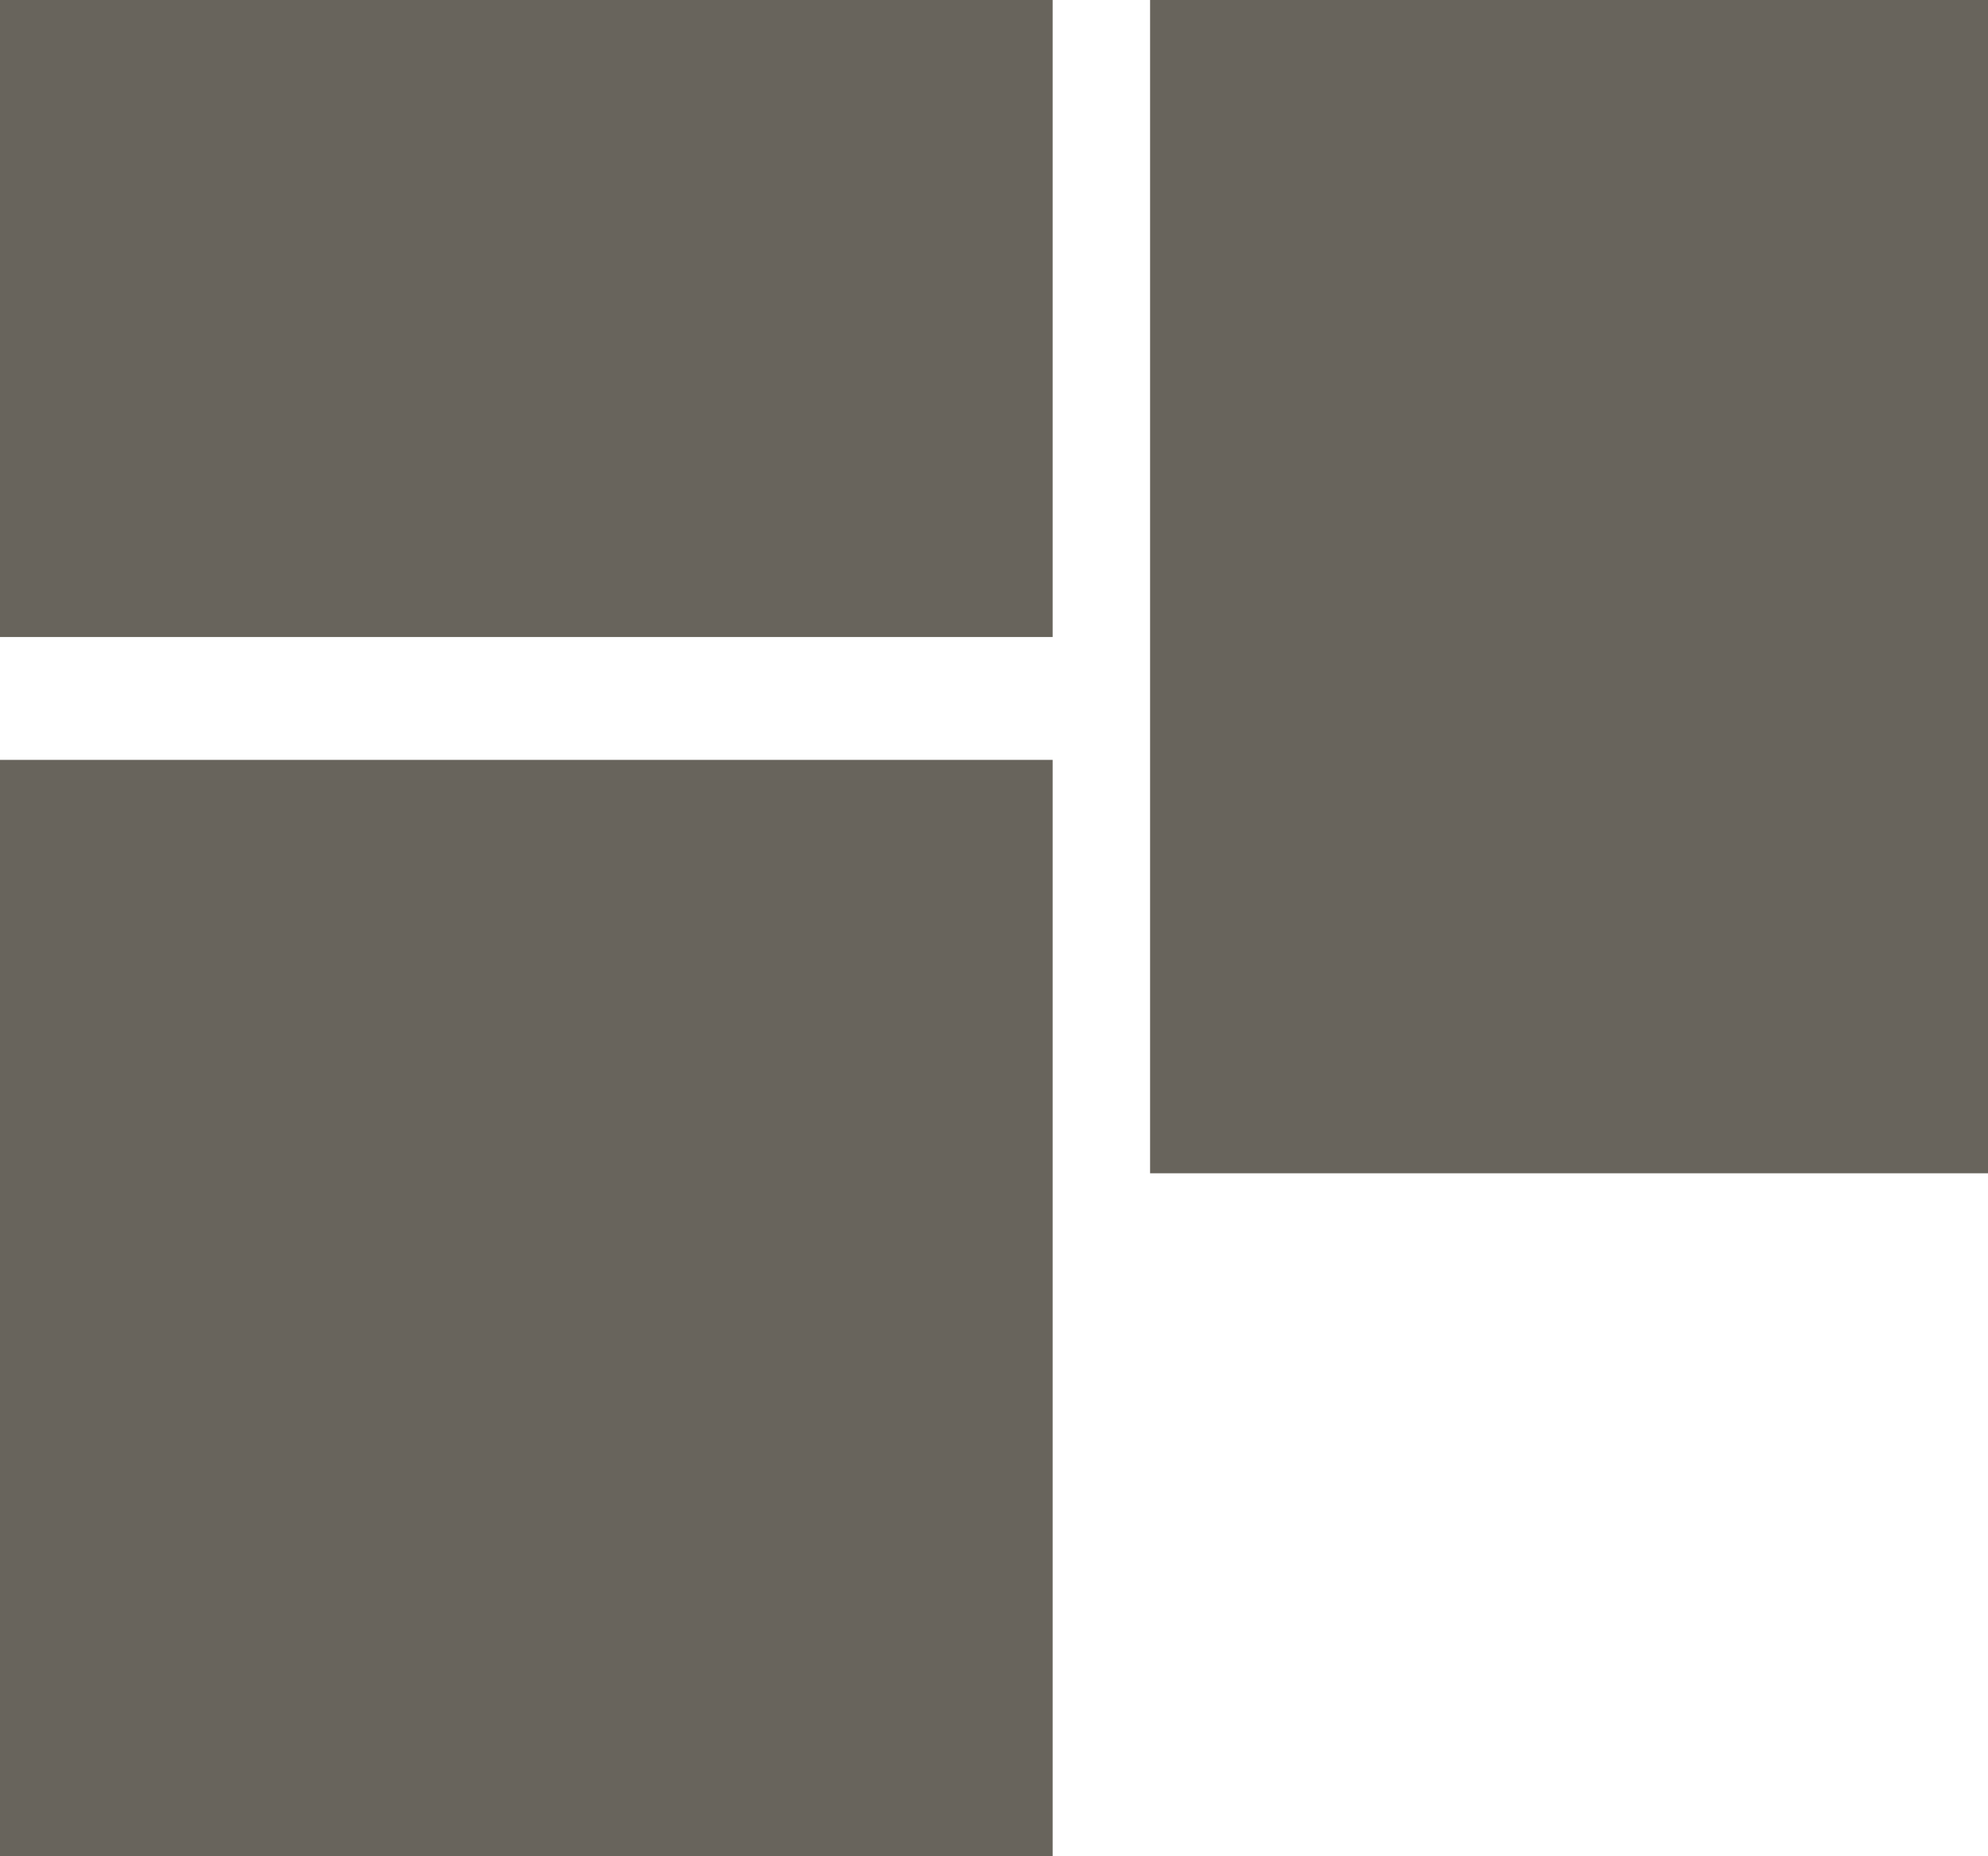 <svg xmlns="http://www.w3.org/2000/svg" width="23.562" height="22" viewBox="0 0 23.562 22"><defs><style>.a{fill:#68645c;}</style></defs><rect class="a" width="9.931" height="13.906" transform="translate(13.631)"/><rect class="a" width="12.476" height="12.994" transform="translate(0 9.006)"/><rect class="a" width="12.476" height="7.55"/></svg>